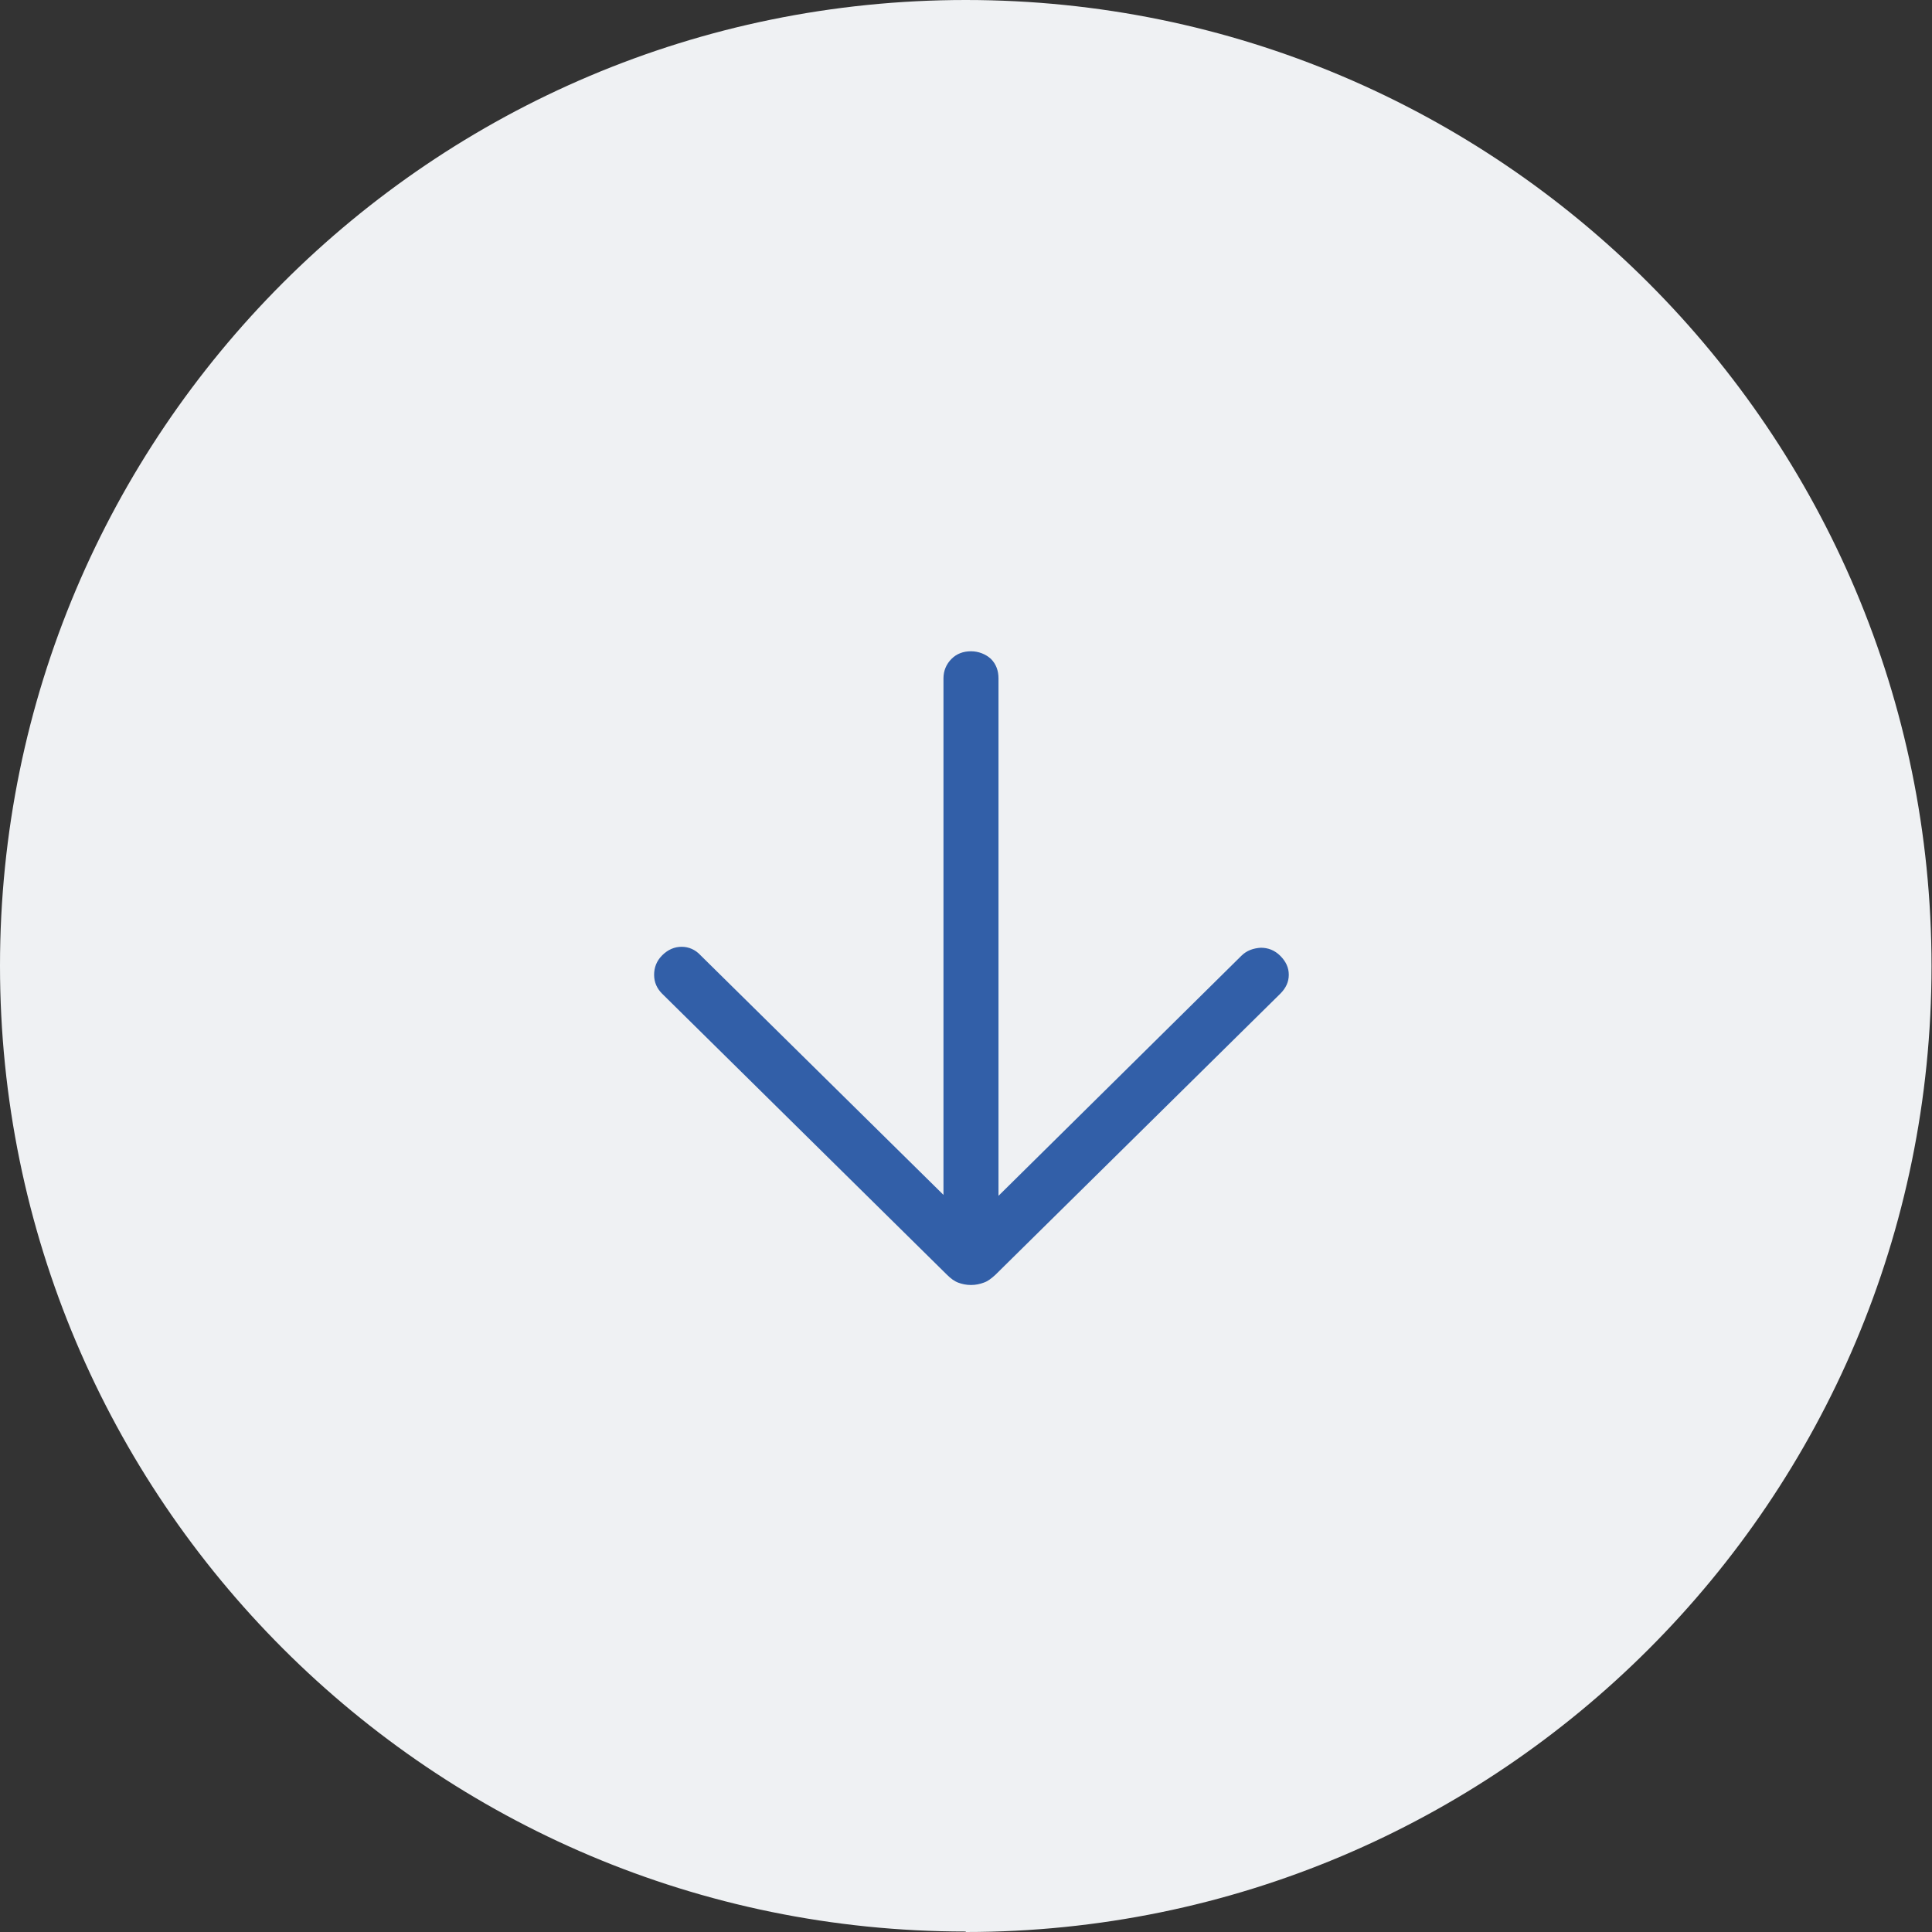 <?xml version="1.0" encoding="UTF-8"?>
<svg id="Layer_2" data-name="Layer 2" xmlns="http://www.w3.org/2000/svg" xmlns:xlink="http://www.w3.org/1999/xlink" viewBox="0 0 40.73 40.73">
  <rect x="0" y="0" width="40.73" height="40.73" fill="#333333" stroke="none"/>
  <defs>
    <style>
      .cls-1 {
        fill: none;
      }

      .cls-2 {
        fill: #325fa8;
      }

      .cls-3 {
        fill: #eff1f3;
      }

      .cls-4 {
        clip-path: url(#clippath);
      }
    </style>
    <clipPath id="clippath">
      <rect class="cls-1" width="40.73" height="40.73"/>
    </clipPath>
  </defs>
  <g id="Layer_1-2" data-name="Layer 1">
    <g class="cls-4">
      <path class="cls-3" d="M20.36,40.73c11.25,0,20.36-9.12,20.36-20.36S31.61,0,20.36,0,0,9.12,0,20.36s9.12,20.36,20.36,20.36"/>
      <path class="cls-2" d="M19.89,25.21v-10.91c0-.16.06-.3.17-.41.11-.11.25-.16.41-.16s.31.06.42.16c.11.11.16.25.16.41v10.91l5.12-5.06c.11-.11.25-.16.41-.17.15,0,.29.05.41.17.12.12.18.25.18.4,0,.15-.06.28-.18.4l-6.01,5.93c-.08.07-.15.13-.24.16-.08.03-.17.05-.27.05s-.19-.02-.27-.05c-.08-.03-.16-.09-.23-.16l-6.01-5.93c-.11-.11-.17-.24-.17-.4,0-.15.05-.29.17-.41.12-.12.26-.18.41-.18s.29.06.4.18l5.12,5.05Z"/>
    </g>
  </g>
</svg>